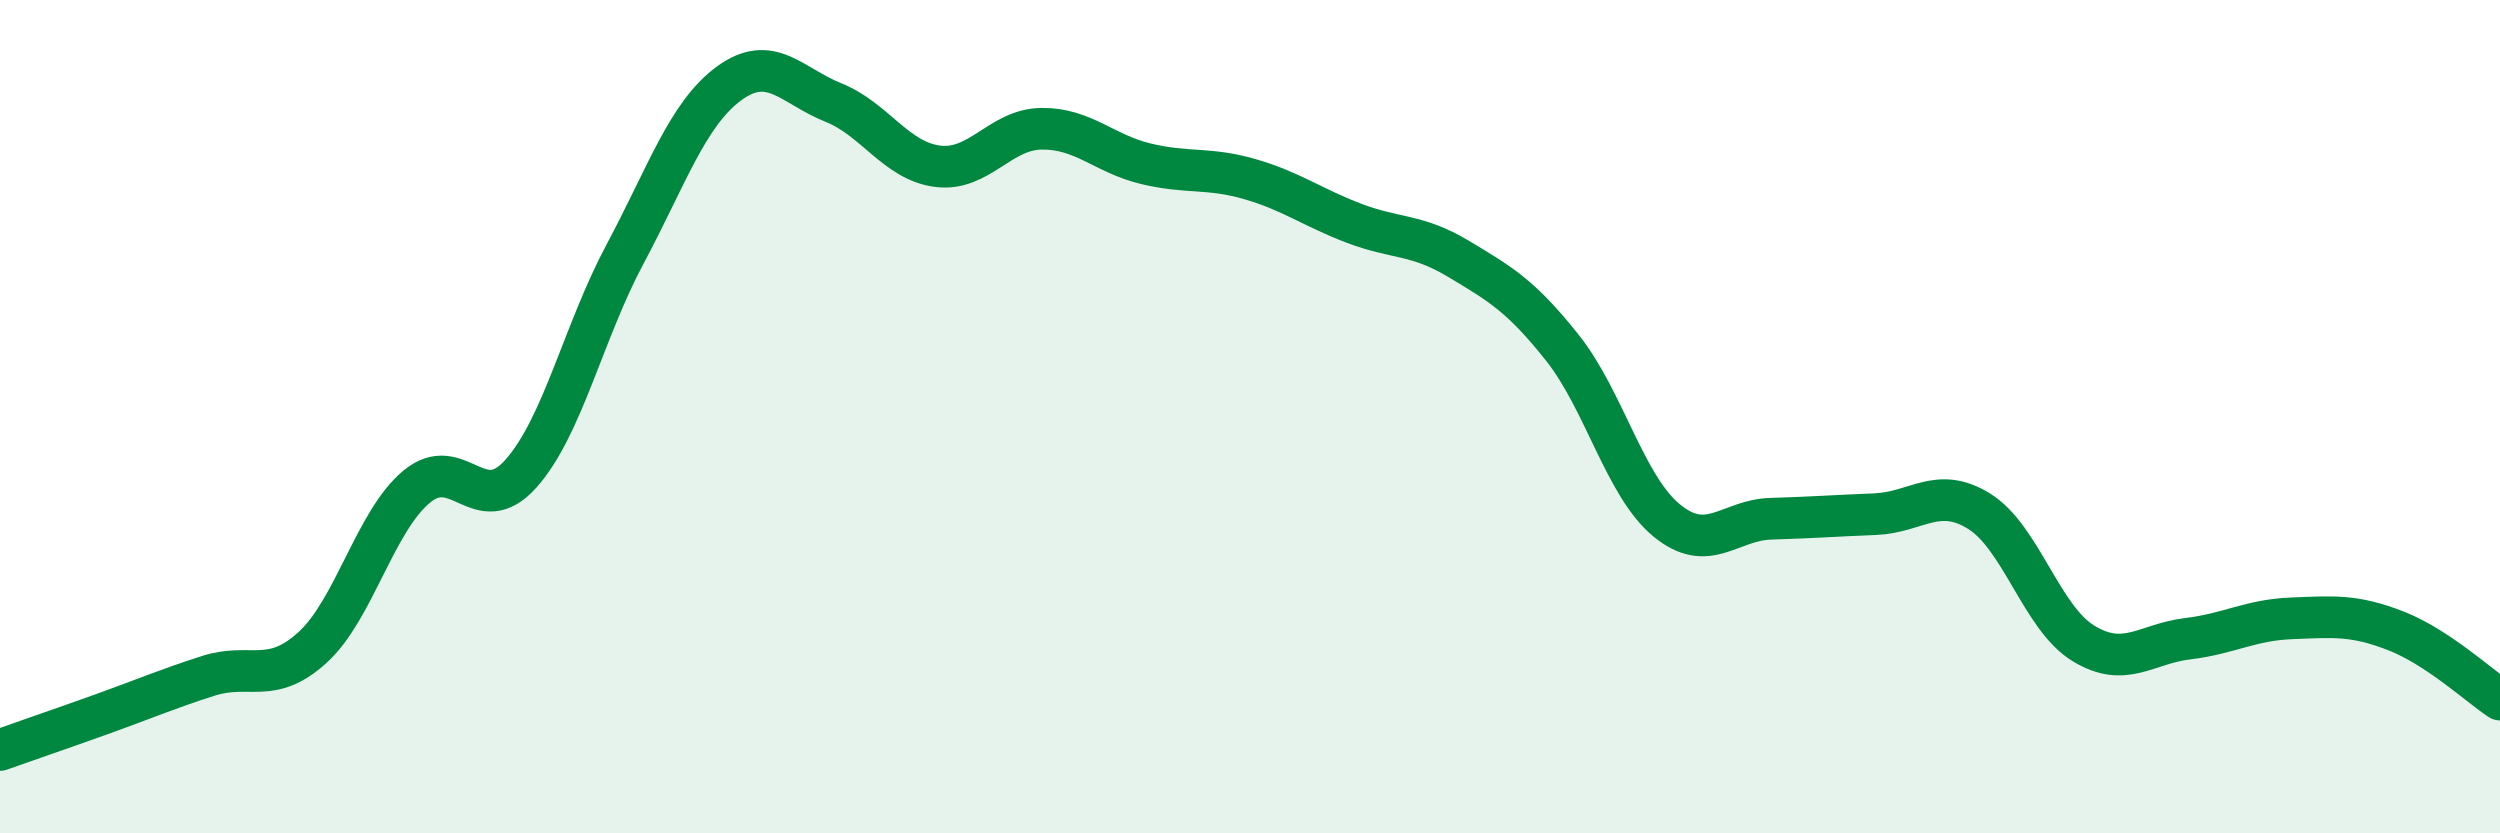
    <svg width="60" height="20" viewBox="0 0 60 20" xmlns="http://www.w3.org/2000/svg">
      <path
        d="M 0,18 C 0.5,17.82 1.5,17.48 2.5,17.12 C 3.5,16.76 4,16.54 5,16.22 C 6,15.9 6.5,16.45 7.5,15.54 C 8.5,14.63 9,12.51 10,11.68 C 11,10.85 11.5,12.49 12.5,11.37 C 13.5,10.25 14,7.97 15,6.1 C 16,4.23 16.5,2.73 17.5,2 C 18.5,1.27 19,2.06 20,2.46 C 21,2.86 21.5,3.86 22.5,3.99 C 23.5,4.12 24,3.1 25,3.09 C 26,3.08 26.5,3.69 27.5,3.93 C 28.5,4.17 29,4.01 30,4.3 C 31,4.59 31.5,4.98 32.5,5.36 C 33.5,5.74 34,5.61 35,6.21 C 36,6.81 36.5,7.09 37.5,8.35 C 38.5,9.61 39,11.67 40,12.49 C 41,13.31 41.5,12.48 42.5,12.45 C 43.5,12.42 44,12.38 45,12.34 C 46,12.3 46.5,11.65 47.5,12.27 C 48.5,12.89 49,14.83 50,15.44 C 51,16.05 51.5,15.45 52.5,15.33 C 53.5,15.21 54,14.88 55,14.84 C 56,14.8 56.5,14.75 57.5,15.14 C 58.5,15.53 59.5,16.46 60,16.79L60 20L0 20Z"
        fill="#008740"
        opacity="0.1"
        stroke-linecap="round"
        stroke-linejoin="round"
      />
      <path
        d="M 0,18 C 0.5,17.82 1.5,17.48 2.5,17.12 C 3.5,16.76 4,16.54 5,16.22 C 6,15.9 6.5,16.45 7.5,15.54 C 8.5,14.63 9,12.51 10,11.68 C 11,10.85 11.5,12.49 12.5,11.37 C 13.5,10.25 14,7.97 15,6.1 C 16,4.23 16.5,2.73 17.5,2 C 18.5,1.27 19,2.06 20,2.46 C 21,2.86 21.5,3.86 22.5,3.99 C 23.5,4.12 24,3.1 25,3.09 C 26,3.08 26.5,3.69 27.5,3.93 C 28.5,4.17 29,4.01 30,4.3 C 31,4.59 31.5,4.98 32.5,5.36 C 33.5,5.74 34,5.61 35,6.21 C 36,6.81 36.5,7.09 37.5,8.35 C 38.5,9.61 39,11.67 40,12.49 C 41,13.31 41.5,12.48 42.5,12.45 C 43.5,12.42 44,12.38 45,12.34 C 46,12.3 46.5,11.65 47.5,12.27 C 48.5,12.89 49,14.83 50,15.44 C 51,16.05 51.5,15.45 52.5,15.33 C 53.5,15.21 54,14.88 55,14.84 C 56,14.8 56.5,14.75 57.5,15.14 C 58.5,15.53 59.5,16.46 60,16.79"
        stroke="#008740"
        stroke-width="1"
        fill="none"
        stroke-linecap="round"
        stroke-linejoin="round"
      />
    </svg>
  